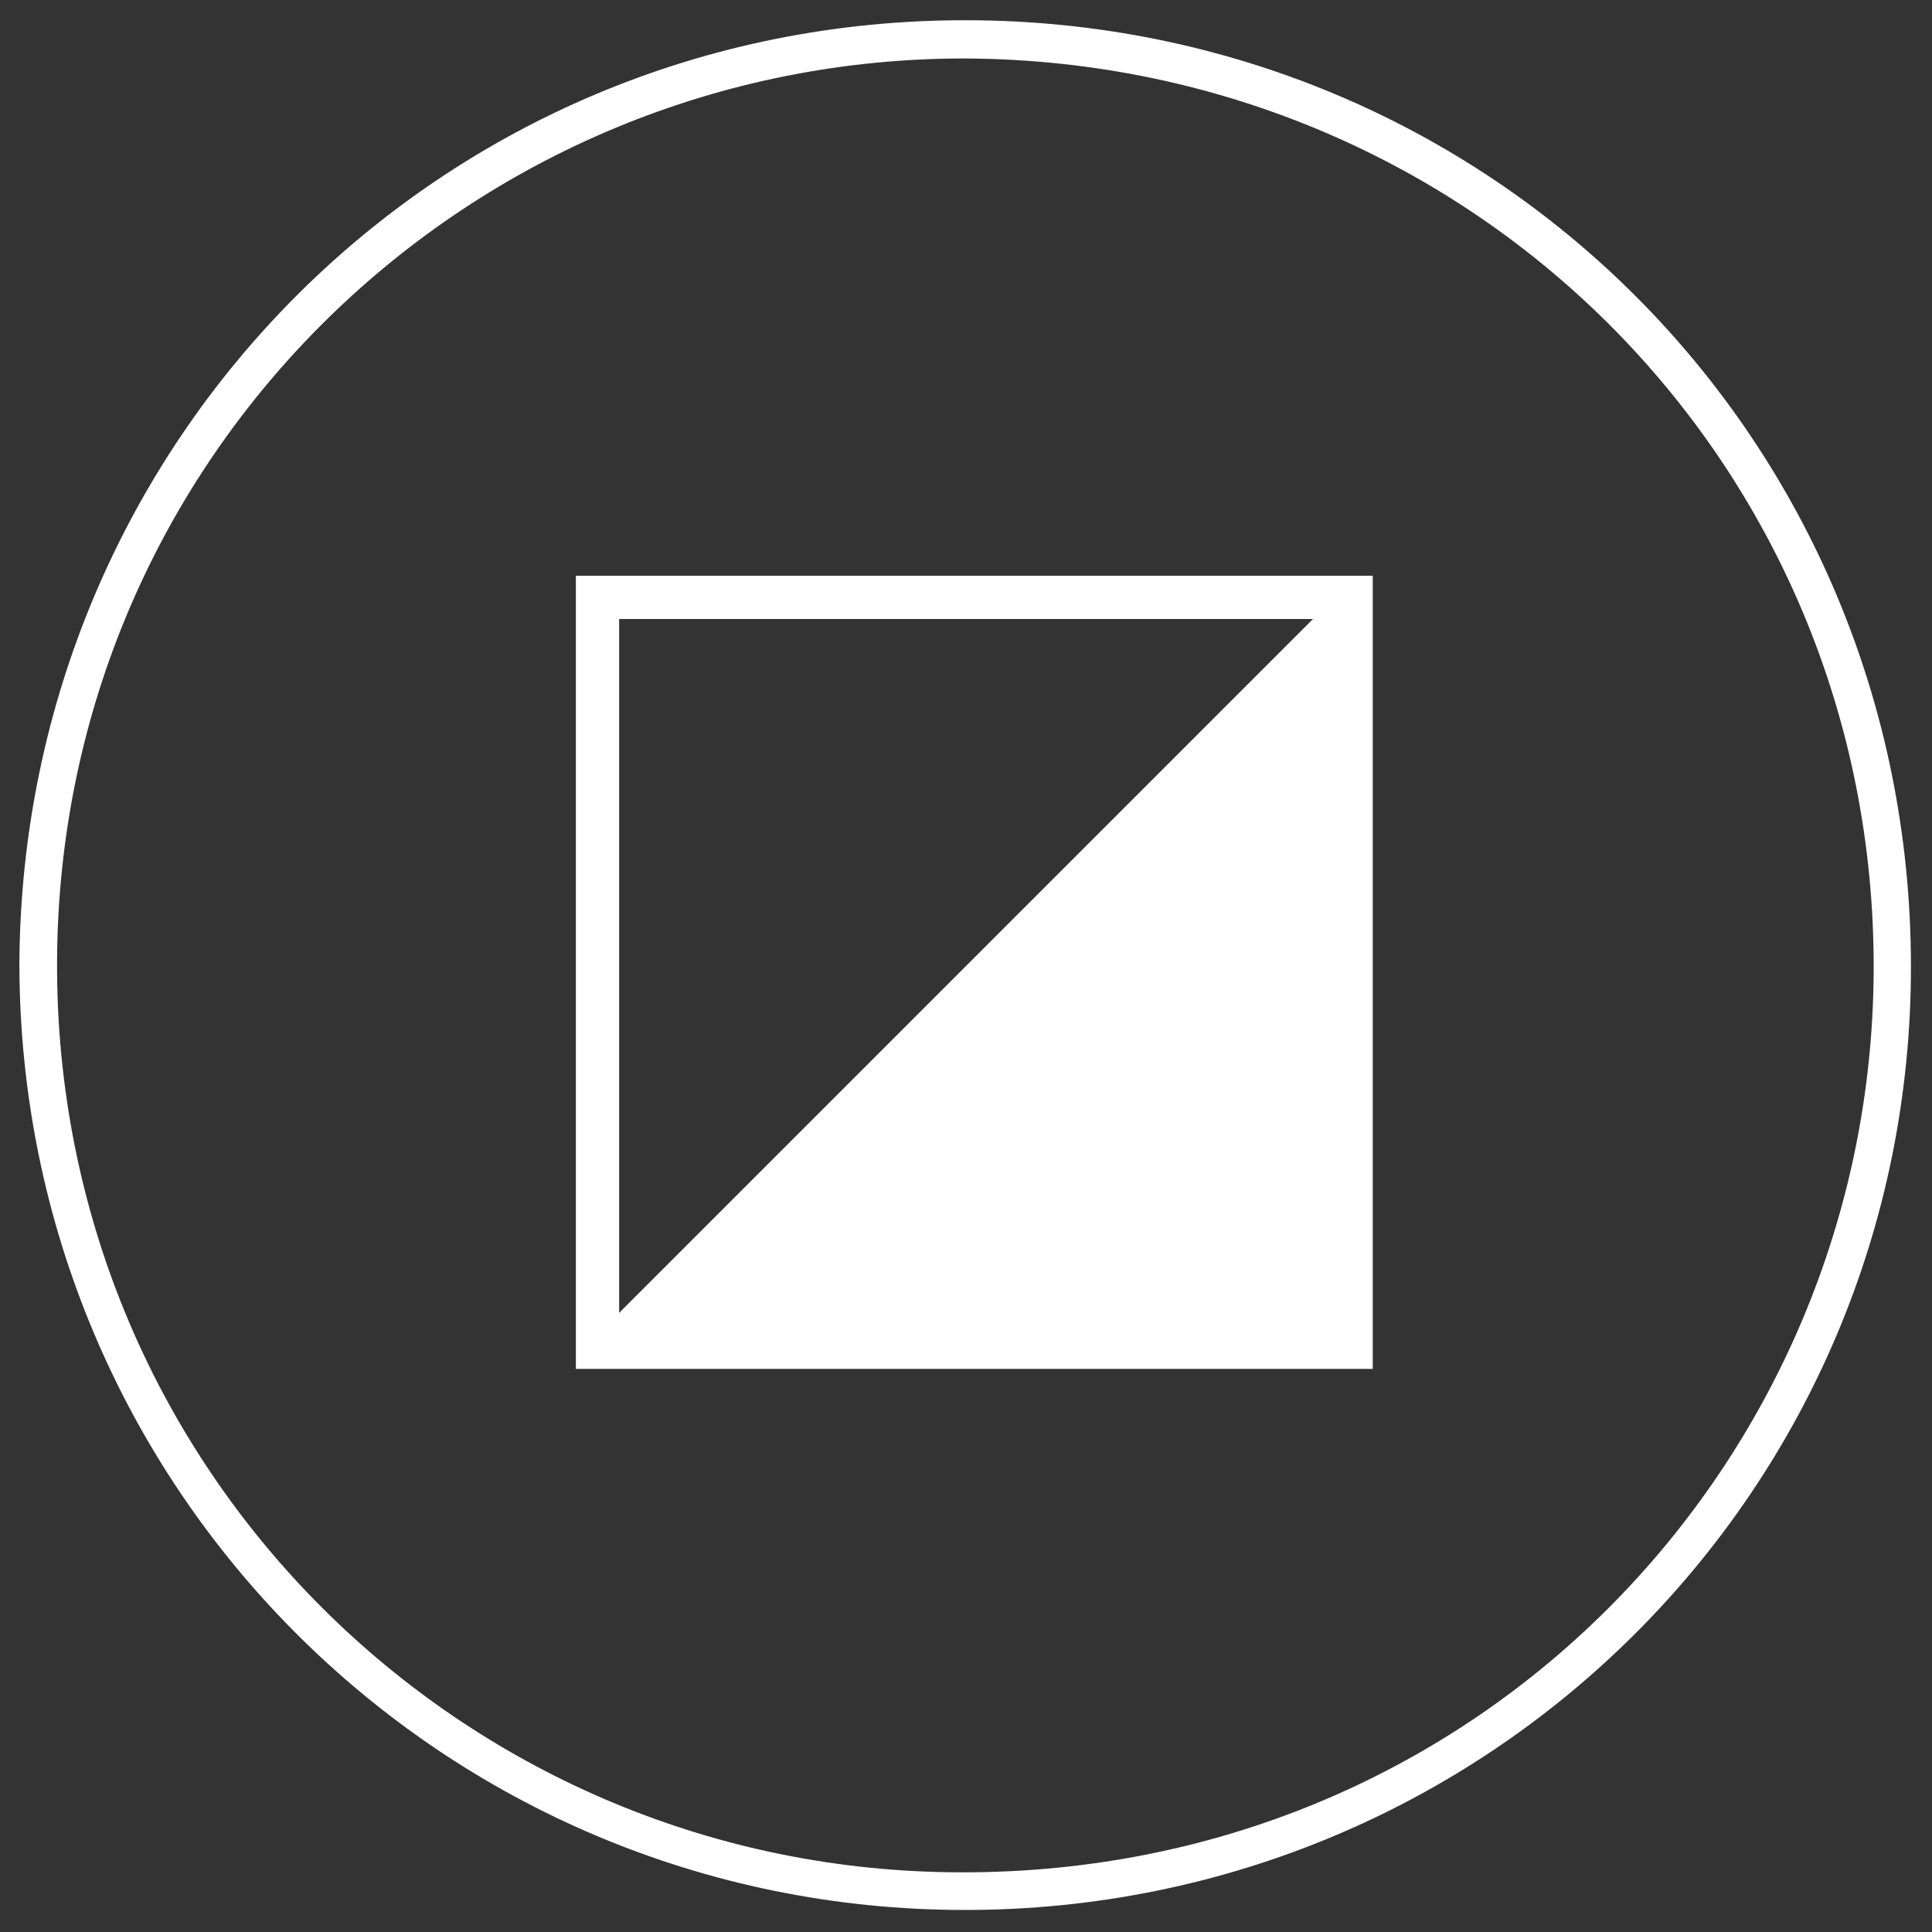 <?xml version="1.0" encoding="UTF-8"?>
<svg width="30px" height="30px" viewBox="0 0 30 30" version="1.1" xmlns="http://www.w3.org/2000/svg" xmlns:xlink="http://www.w3.org/1999/xlink">
    <rect x="0" y="0" width="30" height="30" fill="#333333" stroke="none"/>
    <title>colori</title>
    <g id="Page-1" stroke="none" stroke-width="1" fill="none" fill-rule="evenodd">
        <g id="bicolore" transform="translate(-359, -656)">
            <g id="Group-10" transform="translate(0, 321)">
                <g id="colori" transform="translate(350, 327)">
                    <g id="Group-4" transform="translate(18, 17)">
                        <polygon id="Stroke-1" stroke="#FFFFFF" stroke-width="0.672" points="0.278 11.92 11.98 11.92 11.98 0.276 0.278 0.276"></polygon>
                        <polygon id="Fill-3" fill="#FFFFFF" points="4.29113761e-16 12 12 12 12 0"></polygon>
                    </g>
                    <g id="Group-3" fill="#FFFFFF" transform="translate(9.301, 8.314)">
                        <path d="M14.713,0.594 C7.025,0.572 0.615,6.736 0.585,14.623 C0.556,22.408 6.723,28.554 14.252,28.754 C22.452,28.972 28.658,22.55 28.791,14.949 C28.93,7.017 22.647,0.648 14.713,0.594 M0,14.64 C0.048,6.529 6.535,-0.015 14.712,2.66512061e-05 C22.839,0.015 29.36,6.485 29.372,14.677 C29.384,22.814 22.815,29.346 14.68,29.344 C6.557,29.342 0.002,22.788 0,14.64" id="Fill-1"></path>
                    </g>
                </g>
            </g>
        </g>
    </g>
</svg>